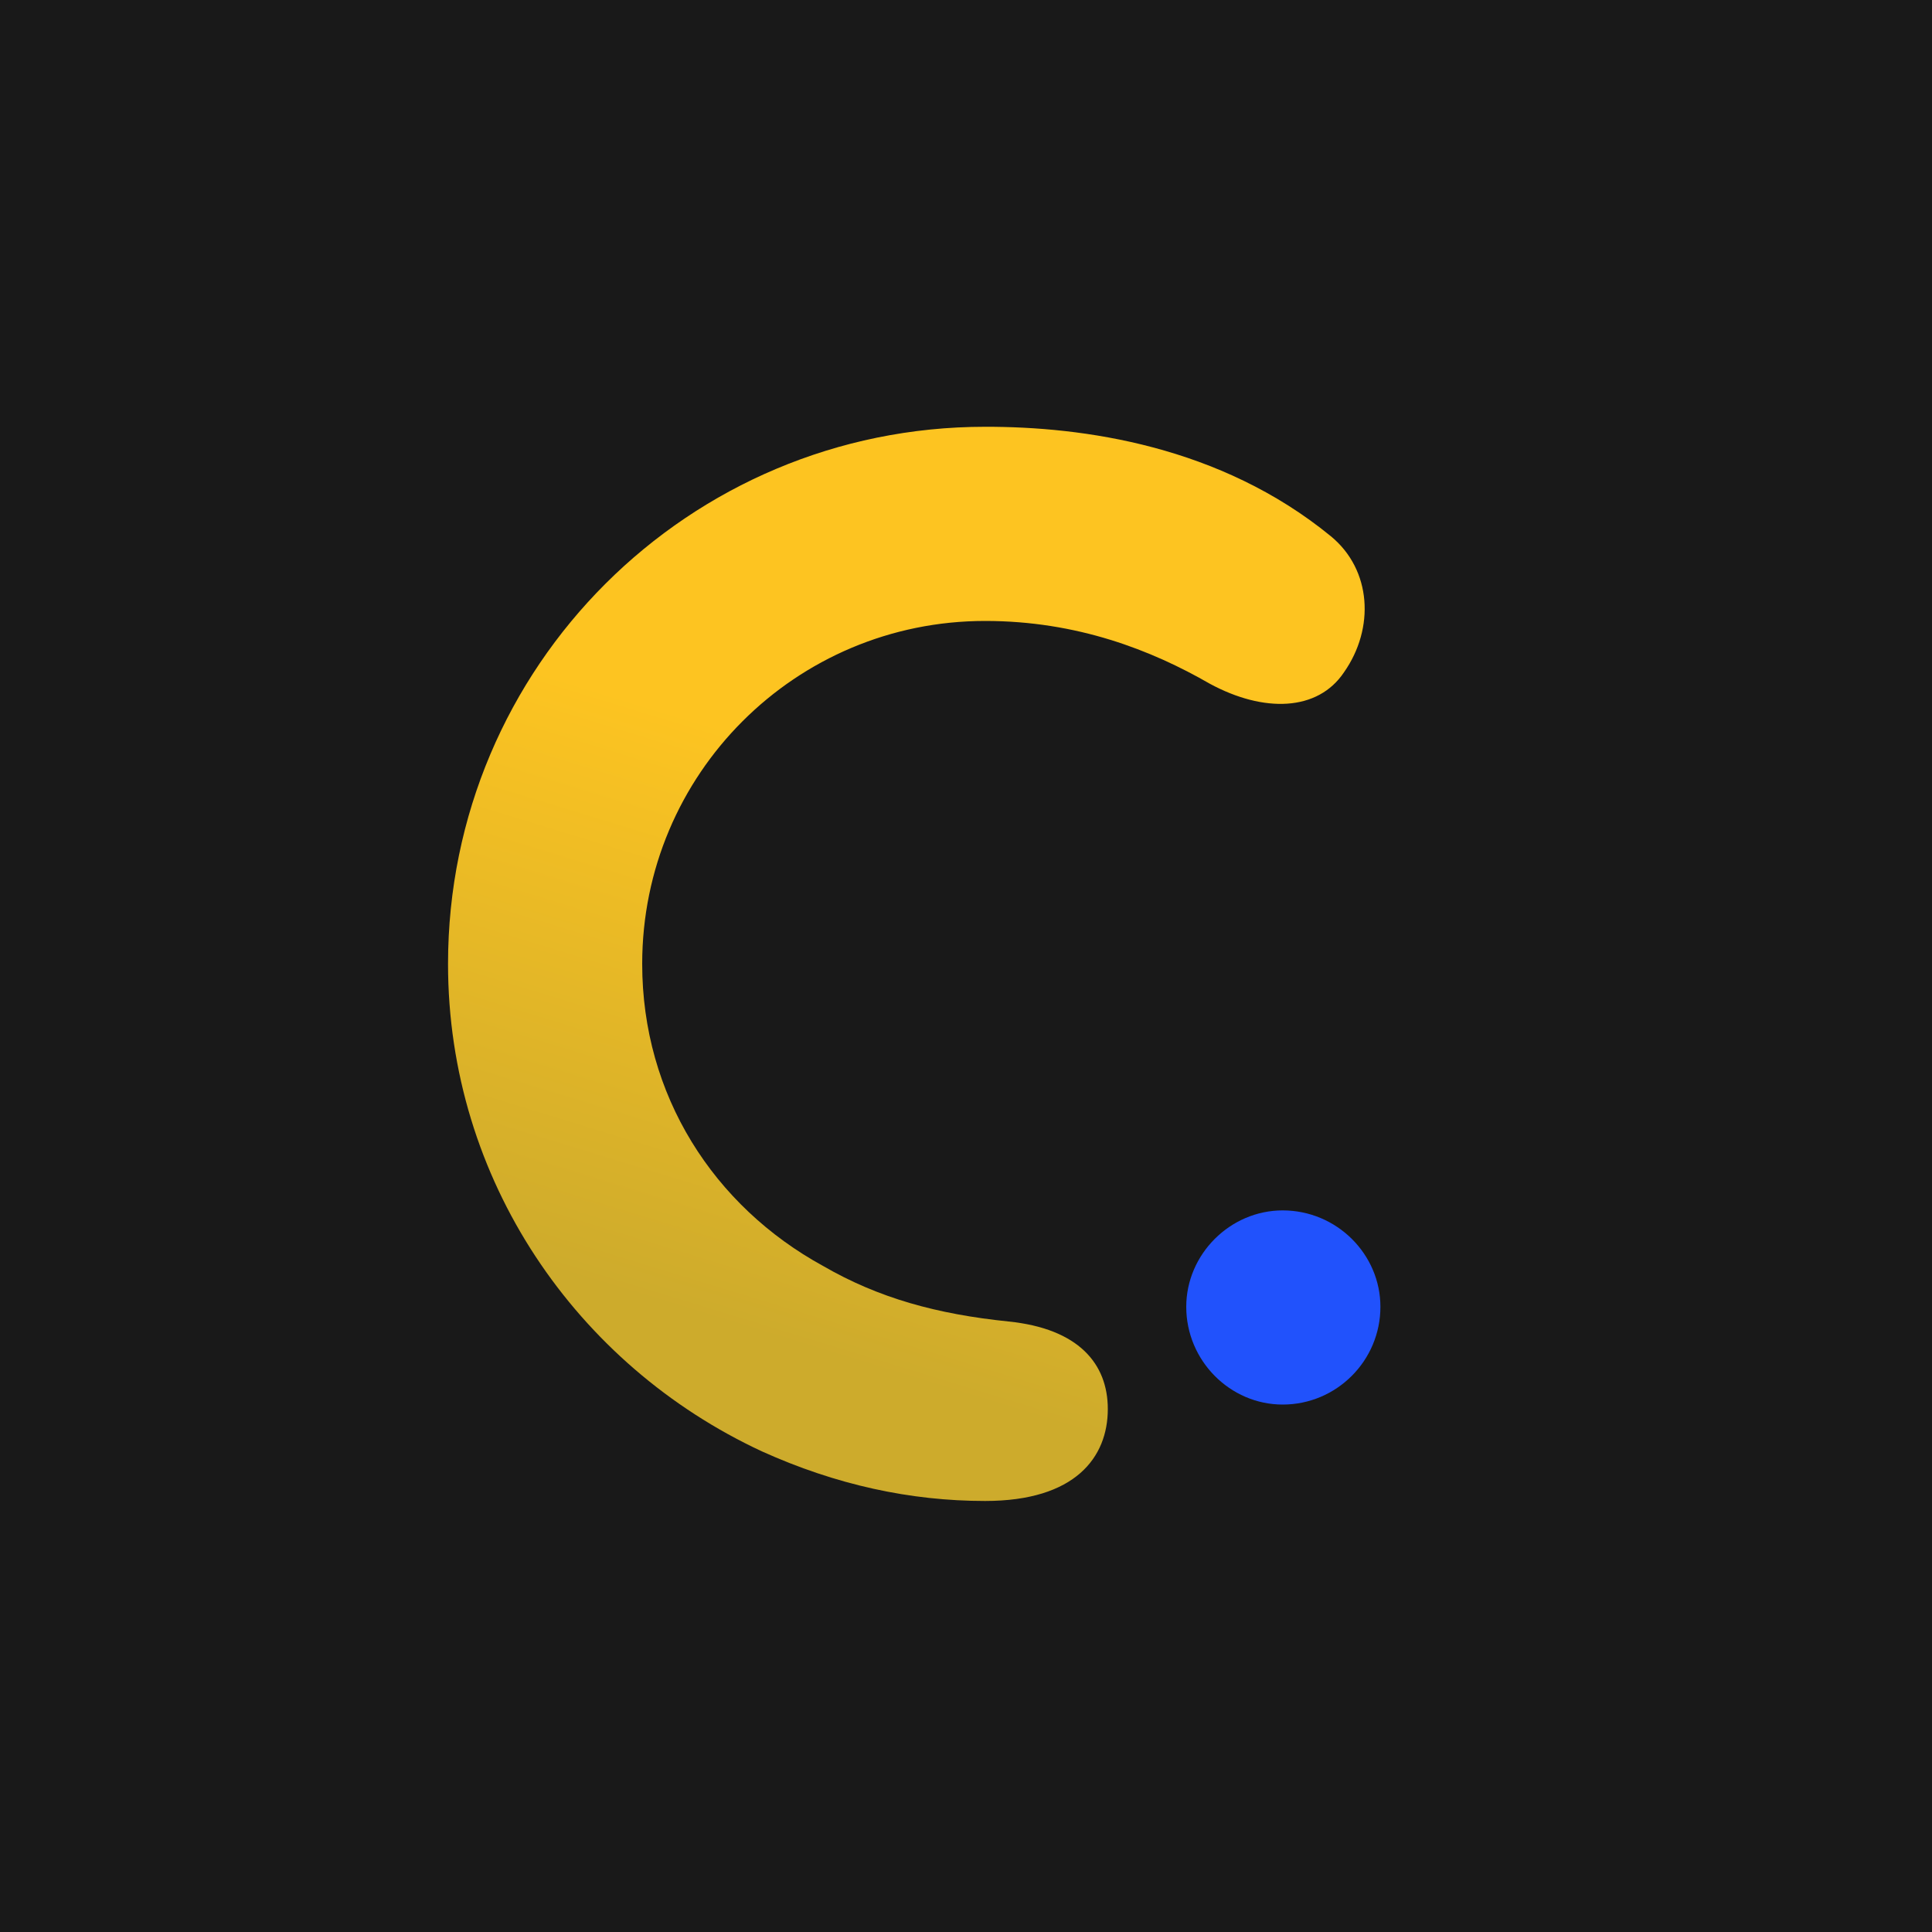 <?xml version="1.0" encoding="utf-8"?>
<!-- Generator: Adobe Illustrator 27.8.0, SVG Export Plug-In . SVG Version: 6.00 Build 0)  -->
<svg version="1.1" id="Ebene_1" xmlns="http://www.w3.org/2000/svg" xmlns:xlink="http://www.w3.org/1999/xlink" x="0px" y="0px"
	 viewBox="0 0 1000 1000" style="enable-background:new 0 0 1000 1000;" xml:space="preserve">
<style type="text/css">
	.st0{fill:#191919;}
	.st1{fill:url(#SVGID_1_);}
	.st2{fill:#00883D;}
	.st3{fill:url(#SVGID_00000062184281039562686460000017550171324823139509_);}
	.st4{fill:#419FD7;}
	.st5{fill:url(#SVGID_00000009557683880130757630000003326365657232231298_);}
	.st6{fill:#FF9C00;}
	.st7{fill:url(#SVGID_00000128459075871650536540000012768839468906881164_);}
	.st8{fill:#6621FC;}
	.st9{fill:url(#SVGID_00000009590966327735485460000009454295940968589223_);}
	.st10{fill:#FF4B00;}
	.st11{fill:url(#SVGID_00000145758917851970422260000007096459615460015264_);}
	.st12{fill:#EA5289;}
	.st13{fill:url(#SVGID_00000070833776762866658050000015069636007210994309_);}
	.st14{fill:#2152FC;}
</style>
<rect x="-15.8" y="-18" transform="matrix(-1 -1.224647e-16 1.224647e-16 -1 1005.4 1003)" class="st0" width="1037" height="1039"/>
<g>
	<linearGradient id="SVGID_1_" gradientUnits="userSpaceOnUse" x1="503.728" y1="277.055" x2="378.241" y2="686.732">
		<stop  offset="0.308" style="stop-color:#FDC421"/>
		<stop  offset="1" style="stop-color:#CDAB2C"/>
	</linearGradient>
	<path class="st1" d="M509.9,220.9c-153.3,0-278,123.9-278,278c0,111.8,66.5,207.7,162.4,252.3c38.5,17.4,77,25.7,115.6,25.7
		c46.8,0,63.5-22.7,63.5-47.6c0-23.4-15.1-41.6-51.4-45.3c-37-3.8-67.2-12.1-95.9-28.7c-56.7-31-93.7-88.4-93.7-156.4
		c0-98.2,79.3-177.5,177.5-177.5c47.6,0,86.1,15.1,116.3,32.5c27.9,15.1,55.9,14.4,69.5-6c15.9-22.7,14.3-52.9-6.8-70.3
		C631.5,230.6,560.5,220.8,509.9,220.9L509.9,220.9z"/>
	<path class="st14" d="M663.9,626.5c-27.2,0-49.9,22.7-49.9,49.9c0,27.9,22.7,50.6,49.9,50.6c27.9,0,50.6-22.7,50.6-50.6
		C714.5,649.2,691.9,626.5,663.9,626.5z"/>
</g>
</svg>
